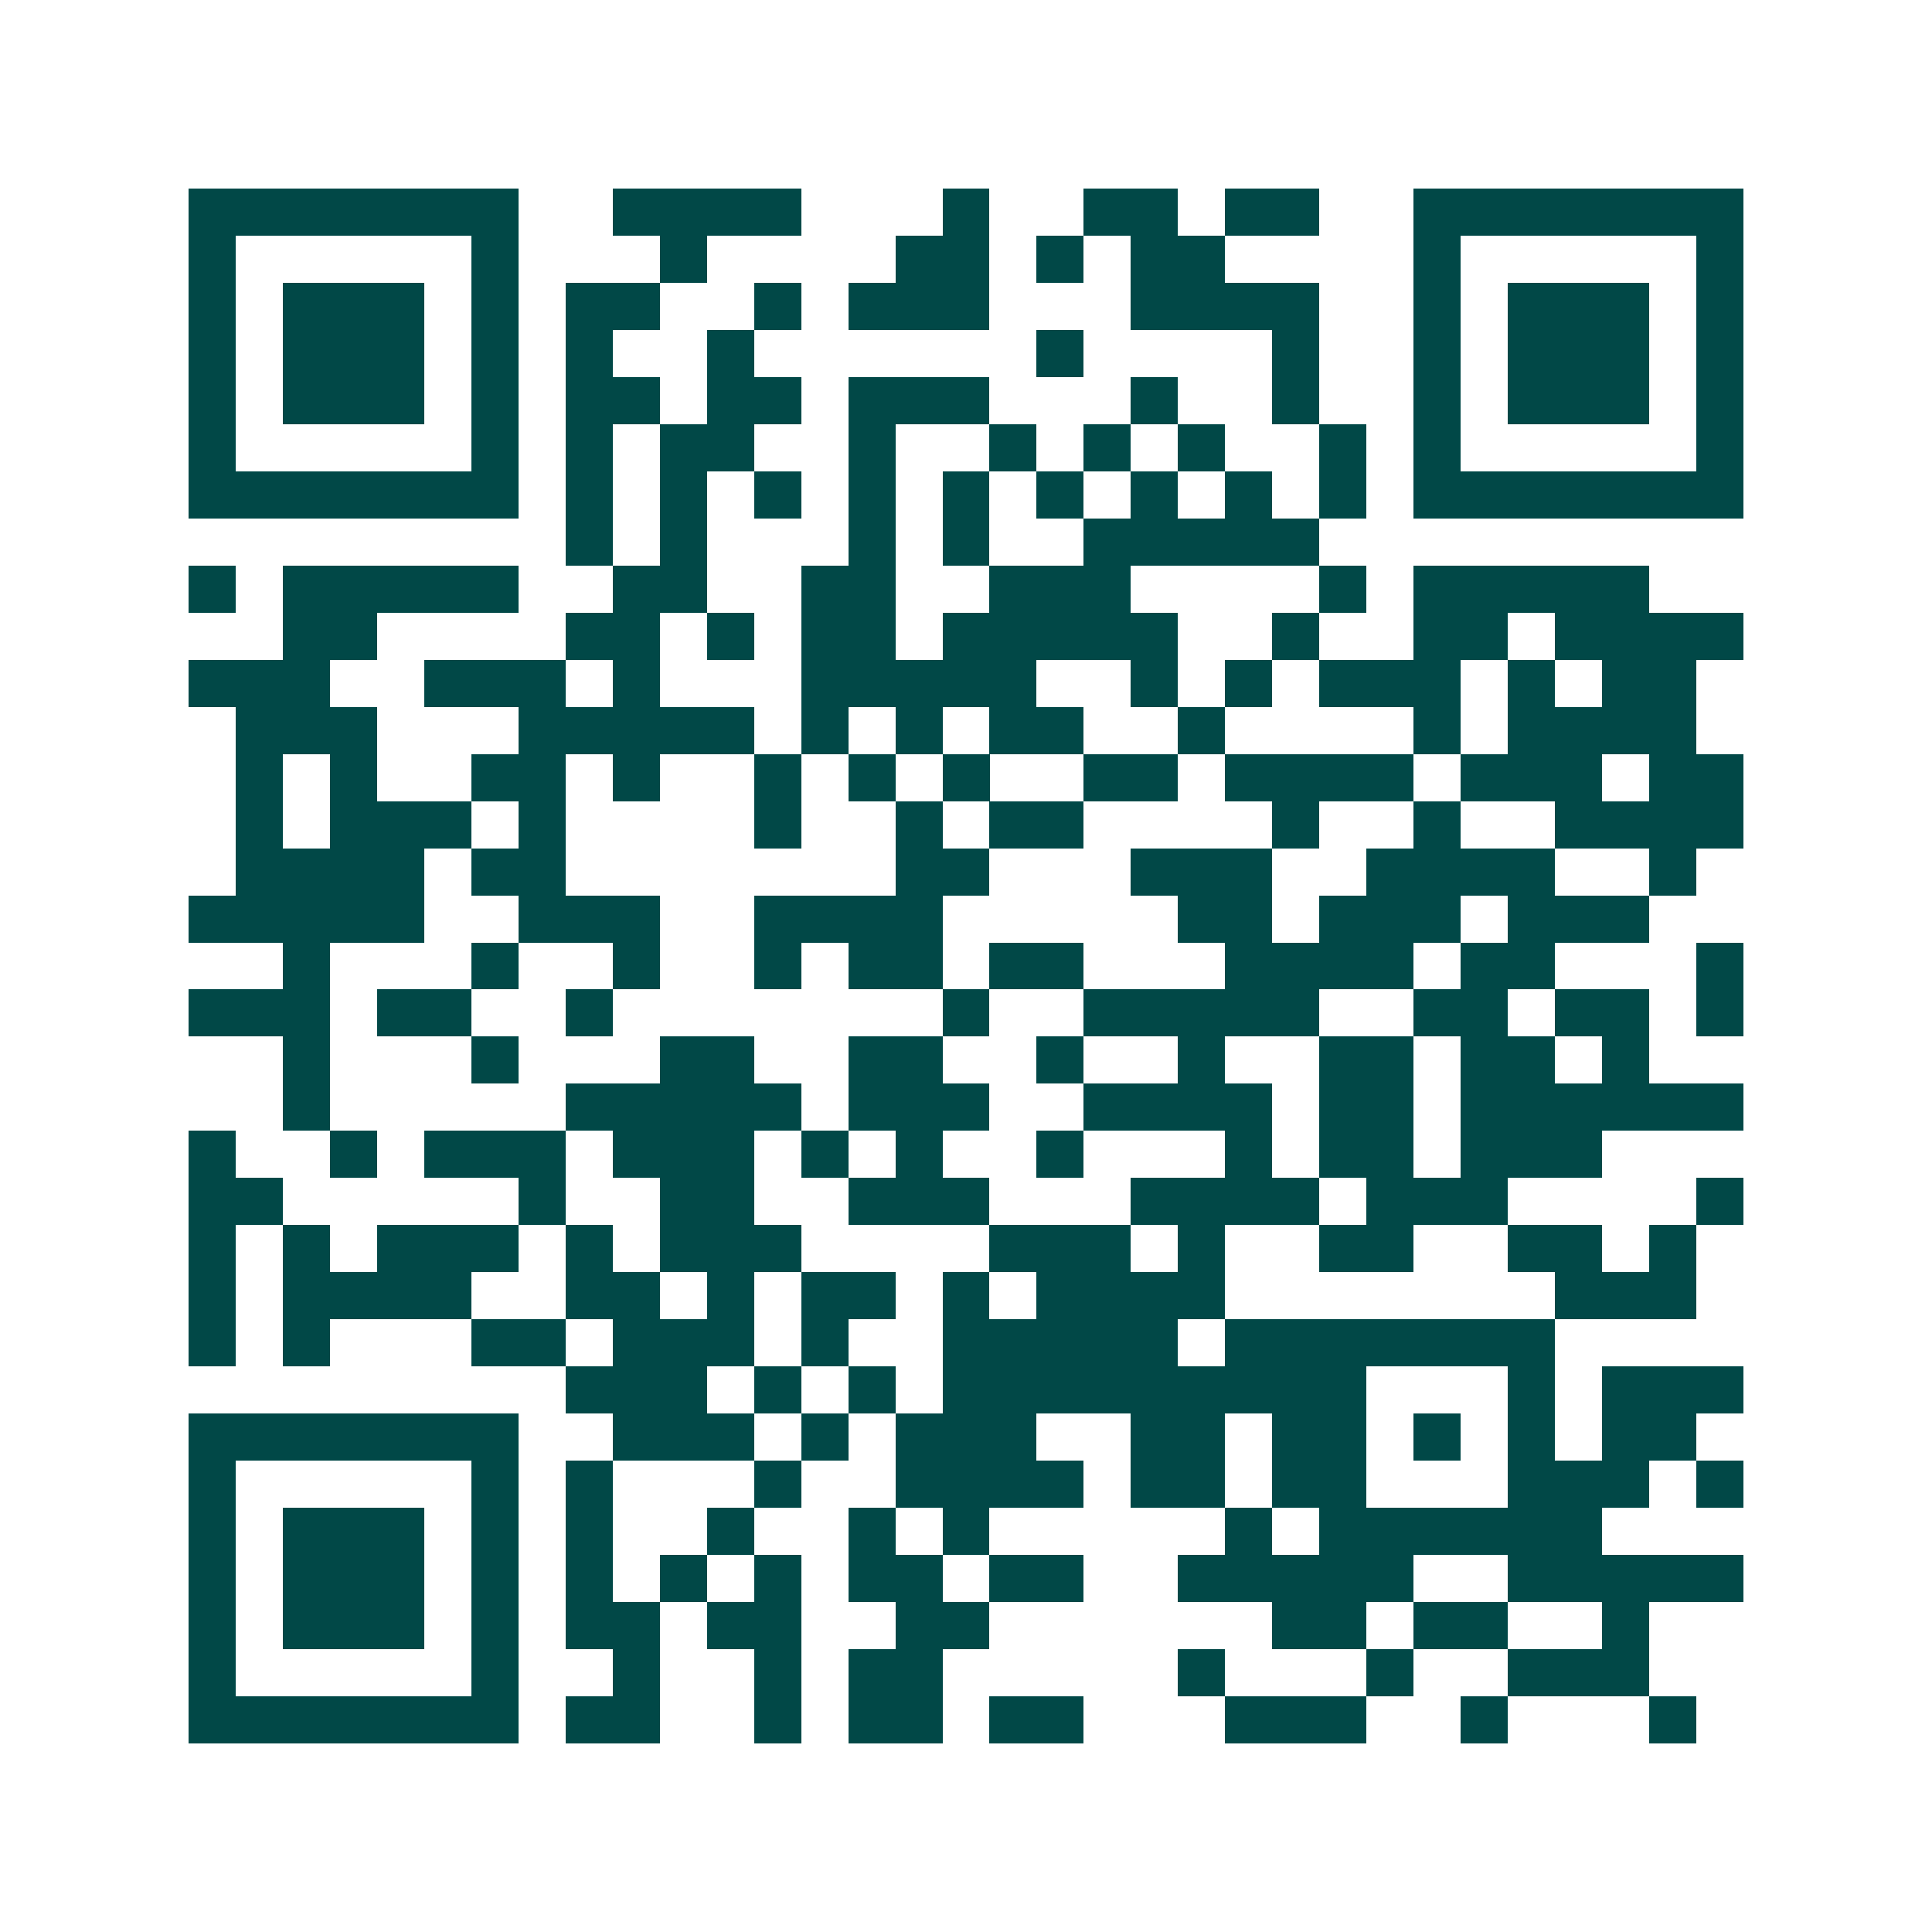 <svg xmlns="http://www.w3.org/2000/svg" width="200" height="200" viewBox="0 0 41 41" shape-rendering="crispEdges"><path fill="#ffffff" d="M0 0h41v41H0z"/><path stroke="#014847" d="M4 4.5h7m2 0h4m3 0h1m2 0h2m1 0h2m2 0h7M4 5.5h1m5 0h1m3 0h1m4 0h2m1 0h1m1 0h2m4 0h1m5 0h1M4 6.5h1m1 0h3m1 0h1m1 0h2m2 0h1m1 0h3m3 0h4m2 0h1m1 0h3m1 0h1M4 7.5h1m1 0h3m1 0h1m1 0h1m2 0h1m6 0h1m4 0h1m2 0h1m1 0h3m1 0h1M4 8.5h1m1 0h3m1 0h1m1 0h2m1 0h2m1 0h3m3 0h1m2 0h1m2 0h1m1 0h3m1 0h1M4 9.5h1m5 0h1m1 0h1m1 0h2m2 0h1m2 0h1m1 0h1m1 0h1m2 0h1m1 0h1m5 0h1M4 10.5h7m1 0h1m1 0h1m1 0h1m1 0h1m1 0h1m1 0h1m1 0h1m1 0h1m1 0h1m1 0h7M12 11.5h1m1 0h1m3 0h1m1 0h1m2 0h5M4 12.5h1m1 0h5m2 0h2m2 0h2m2 0h3m4 0h1m1 0h5M6 13.5h2m4 0h2m1 0h1m1 0h2m1 0h5m2 0h1m2 0h2m1 0h4M4 14.5h3m2 0h3m1 0h1m3 0h5m2 0h1m1 0h1m1 0h3m1 0h1m1 0h2M5 15.5h3m3 0h5m1 0h1m1 0h1m1 0h2m2 0h1m4 0h1m1 0h4M5 16.5h1m1 0h1m2 0h2m1 0h1m2 0h1m1 0h1m1 0h1m2 0h2m1 0h4m1 0h3m1 0h2M5 17.5h1m1 0h3m1 0h1m4 0h1m2 0h1m1 0h2m4 0h1m2 0h1m2 0h4M5 18.5h4m1 0h2m7 0h2m3 0h3m2 0h4m2 0h1M4 19.5h5m2 0h3m2 0h4m5 0h2m1 0h3m1 0h3M6 20.5h1m3 0h1m2 0h1m2 0h1m1 0h2m1 0h2m3 0h4m1 0h2m3 0h1M4 21.5h3m1 0h2m2 0h1m7 0h1m2 0h5m2 0h2m1 0h2m1 0h1M6 22.5h1m3 0h1m3 0h2m2 0h2m2 0h1m2 0h1m2 0h2m1 0h2m1 0h1M6 23.5h1m5 0h5m1 0h3m2 0h4m1 0h2m1 0h6M4 24.5h1m2 0h1m1 0h3m1 0h3m1 0h1m1 0h1m2 0h1m3 0h1m1 0h2m1 0h3M4 25.5h2m5 0h1m2 0h2m2 0h3m3 0h4m1 0h3m4 0h1M4 26.5h1m1 0h1m1 0h3m1 0h1m1 0h3m4 0h3m1 0h1m2 0h2m2 0h2m1 0h1M4 27.5h1m1 0h4m2 0h2m1 0h1m1 0h2m1 0h1m1 0h4m7 0h3M4 28.5h1m1 0h1m3 0h2m1 0h3m1 0h1m2 0h5m1 0h7M12 29.5h3m1 0h1m1 0h1m1 0h9m3 0h1m1 0h3M4 30.5h7m2 0h3m1 0h1m1 0h3m2 0h2m1 0h2m1 0h1m1 0h1m1 0h2M4 31.5h1m5 0h1m1 0h1m3 0h1m2 0h4m1 0h2m1 0h2m3 0h3m1 0h1M4 32.5h1m1 0h3m1 0h1m1 0h1m2 0h1m2 0h1m1 0h1m5 0h1m1 0h6M4 33.5h1m1 0h3m1 0h1m1 0h1m1 0h1m1 0h1m1 0h2m1 0h2m2 0h5m2 0h5M4 34.5h1m1 0h3m1 0h1m1 0h2m1 0h2m2 0h2m6 0h2m1 0h2m2 0h1M4 35.5h1m5 0h1m2 0h1m2 0h1m1 0h2m5 0h1m3 0h1m2 0h3M4 36.5h7m1 0h2m2 0h1m1 0h2m1 0h2m3 0h3m2 0h1m3 0h1"/></svg>
